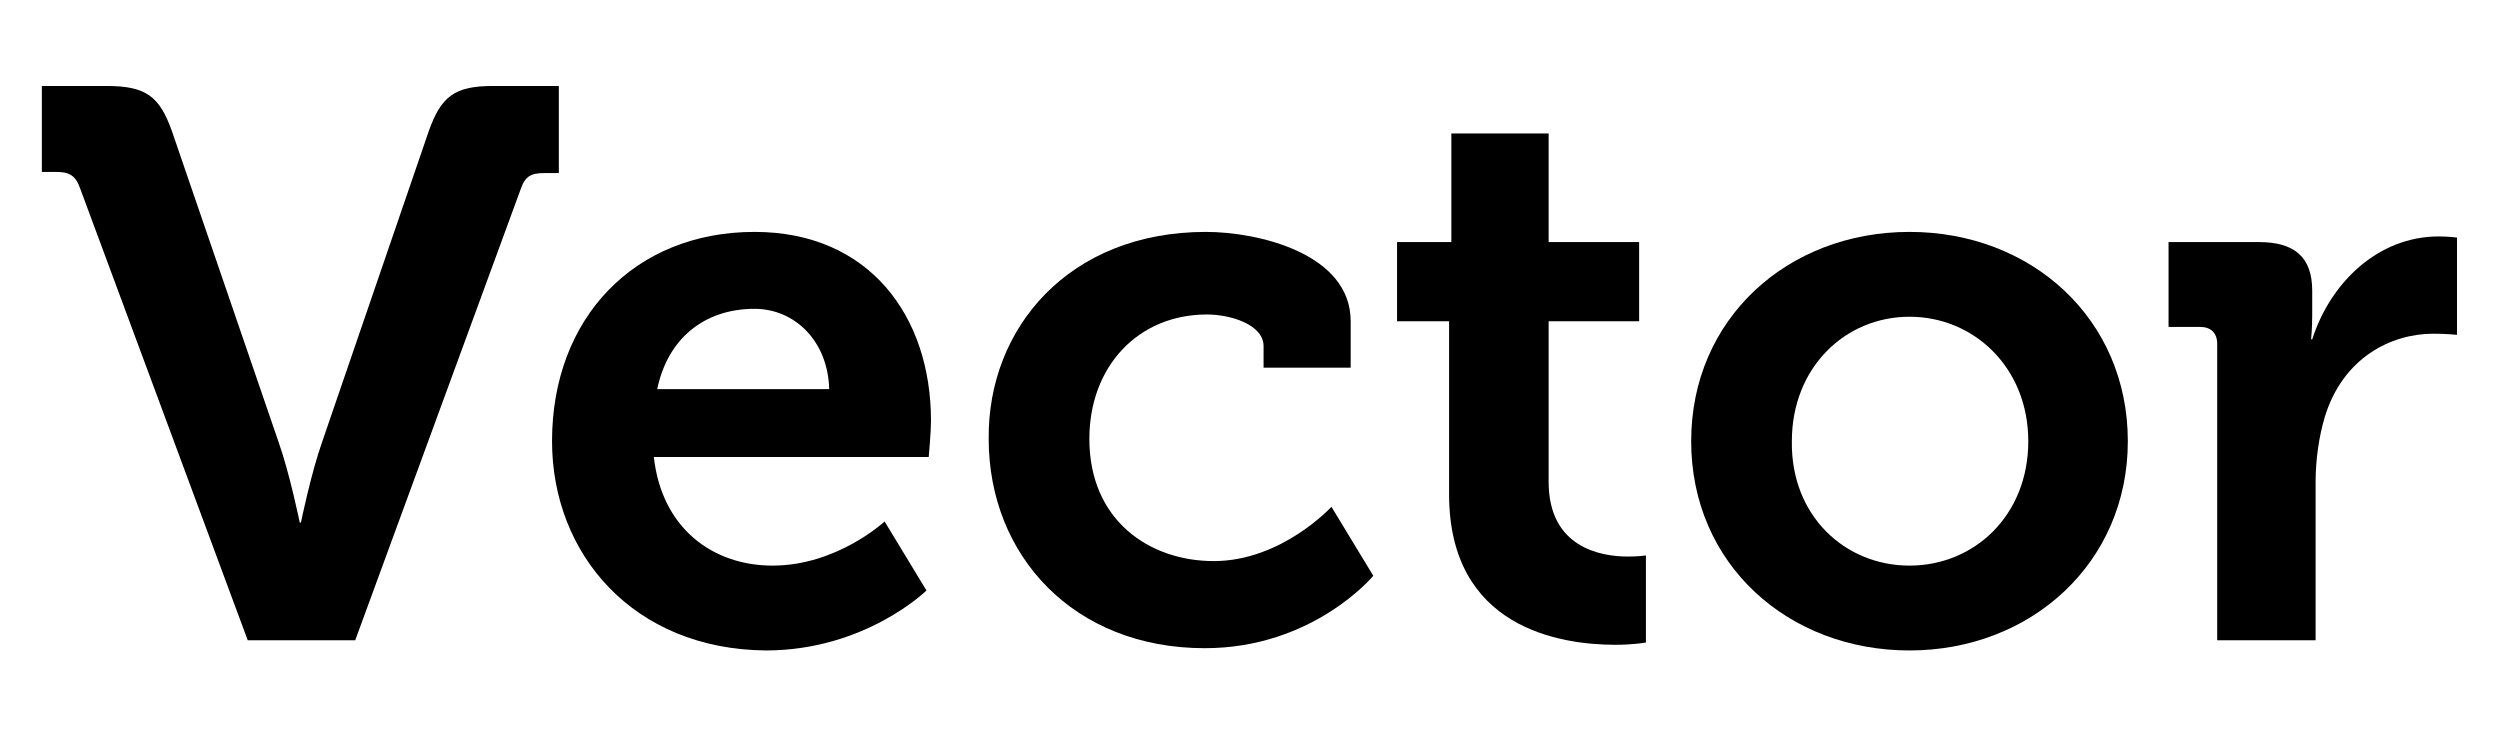 <?xml version="1.0" encoding="utf-8"?>
<!-- Generator: Adobe Illustrator 26.0.3, SVG Export Plug-In . SVG Version: 6.00 Build 0)  -->
<svg version="1.1" id="Layer_1" xmlns="http://www.w3.org/2000/svg" xmlns:xlink="http://www.w3.org/1999/xlink" x="0px" y="0px"
	 viewBox="0 0 221 65" style="enable-background:new 0 0 221 65;" xml:space="preserve">
<g>
	<path d="M7.1,16.7c-0.4-1.2-1-1.5-2.1-1.5H3.7V7.6h5.7c3.5,0,4.7,0.9,5.8,4l9.4,27.4c1,2.8,1.9,7.2,1.9,7.2h0.1
		c0,0,0.9-4.4,1.9-7.2l9.4-27.4c1.1-3.1,2.3-4,5.7-4h5.8v7.7h-1.3c-1.2,0-1.7,0.3-2.1,1.5L31.4,56.6h-9.5L7.1,16.7z"/>
	<path d="M66.7,20.5c10.1,0,15.6,7.4,15.6,16.7c0,1-0.2,3.2-0.2,3.2H57.8C58.5,46.7,63,50,68.3,50c5.7,0,9.9-3.9,9.9-3.9l3.7,6.1
		c0,0-5.4,5.3-14.2,5.3C56,57.4,48.8,49,48.8,39C48.8,28.1,56.1,20.5,66.7,20.5z M73.3,34.4c-0.1-4.2-3-7.1-6.6-7.1
		c-4.5,0-7.7,2.7-8.6,7.1H73.3z"/>
	<path d="M106.6,20.5c4.6,0,12.8,1.9,12.8,7.9v4.1h-7.7v-1.9c0-1.9-2.9-2.8-5-2.8c-6.1,0-10.4,4.6-10.4,11c0,7.2,5.3,10.8,11,10.8
		c6,0,10.4-4.8,10.4-4.8l3.7,6.1c0,0-5.3,6.4-14.9,6.4c-11.6,0-19.1-8.2-19.1-18.5C87.3,29,94.5,20.5,106.6,20.5z"/>
	<path d="M128.1,28.4h-4.6v-7h4.8v-9.6h8.6v9.6h8v7h-8v14.2c0,5.8,4.6,6.6,7,6.6c1,0,1.6-0.1,1.6-0.1v7.7c0,0-1.1,0.2-2.7,0.2
		c-4.9,0-14.7-1.5-14.7-13.3V28.4z"/>
	<path d="M168.8,20.5c10.8,0,19.3,7.7,19.3,18.5c0,10.8-8.6,18.5-19.3,18.5c-10.7,0-19.3-7.6-19.3-18.5
		C149.5,28.2,158,20.5,168.8,20.5z M168.8,50c5.7,0,10.5-4.4,10.5-11c0-6.5-4.8-11-10.5-11c-5.7,0-10.4,4.5-10.4,11
		C158.3,45.6,163.1,50,168.8,50z"/>
	<path d="M196,30.4c0-1-0.6-1.5-1.5-1.5h-2.8v-7.5h8c3.1,0,4.7,1.3,4.7,4.3v2.1c0,1.3-0.1,2.2-0.1,2.2h0.1c1.6-5,5.8-9.1,11.2-9.1
		c0.8,0,1.6,0.1,1.6,0.1v8.6c0,0-0.9-0.1-2.1-0.1c-3.7,0-8,2.1-9.6,7.4c-0.5,1.7-0.8,3.7-0.8,5.7v14H196V30.4z"/>
</g>
</svg>
